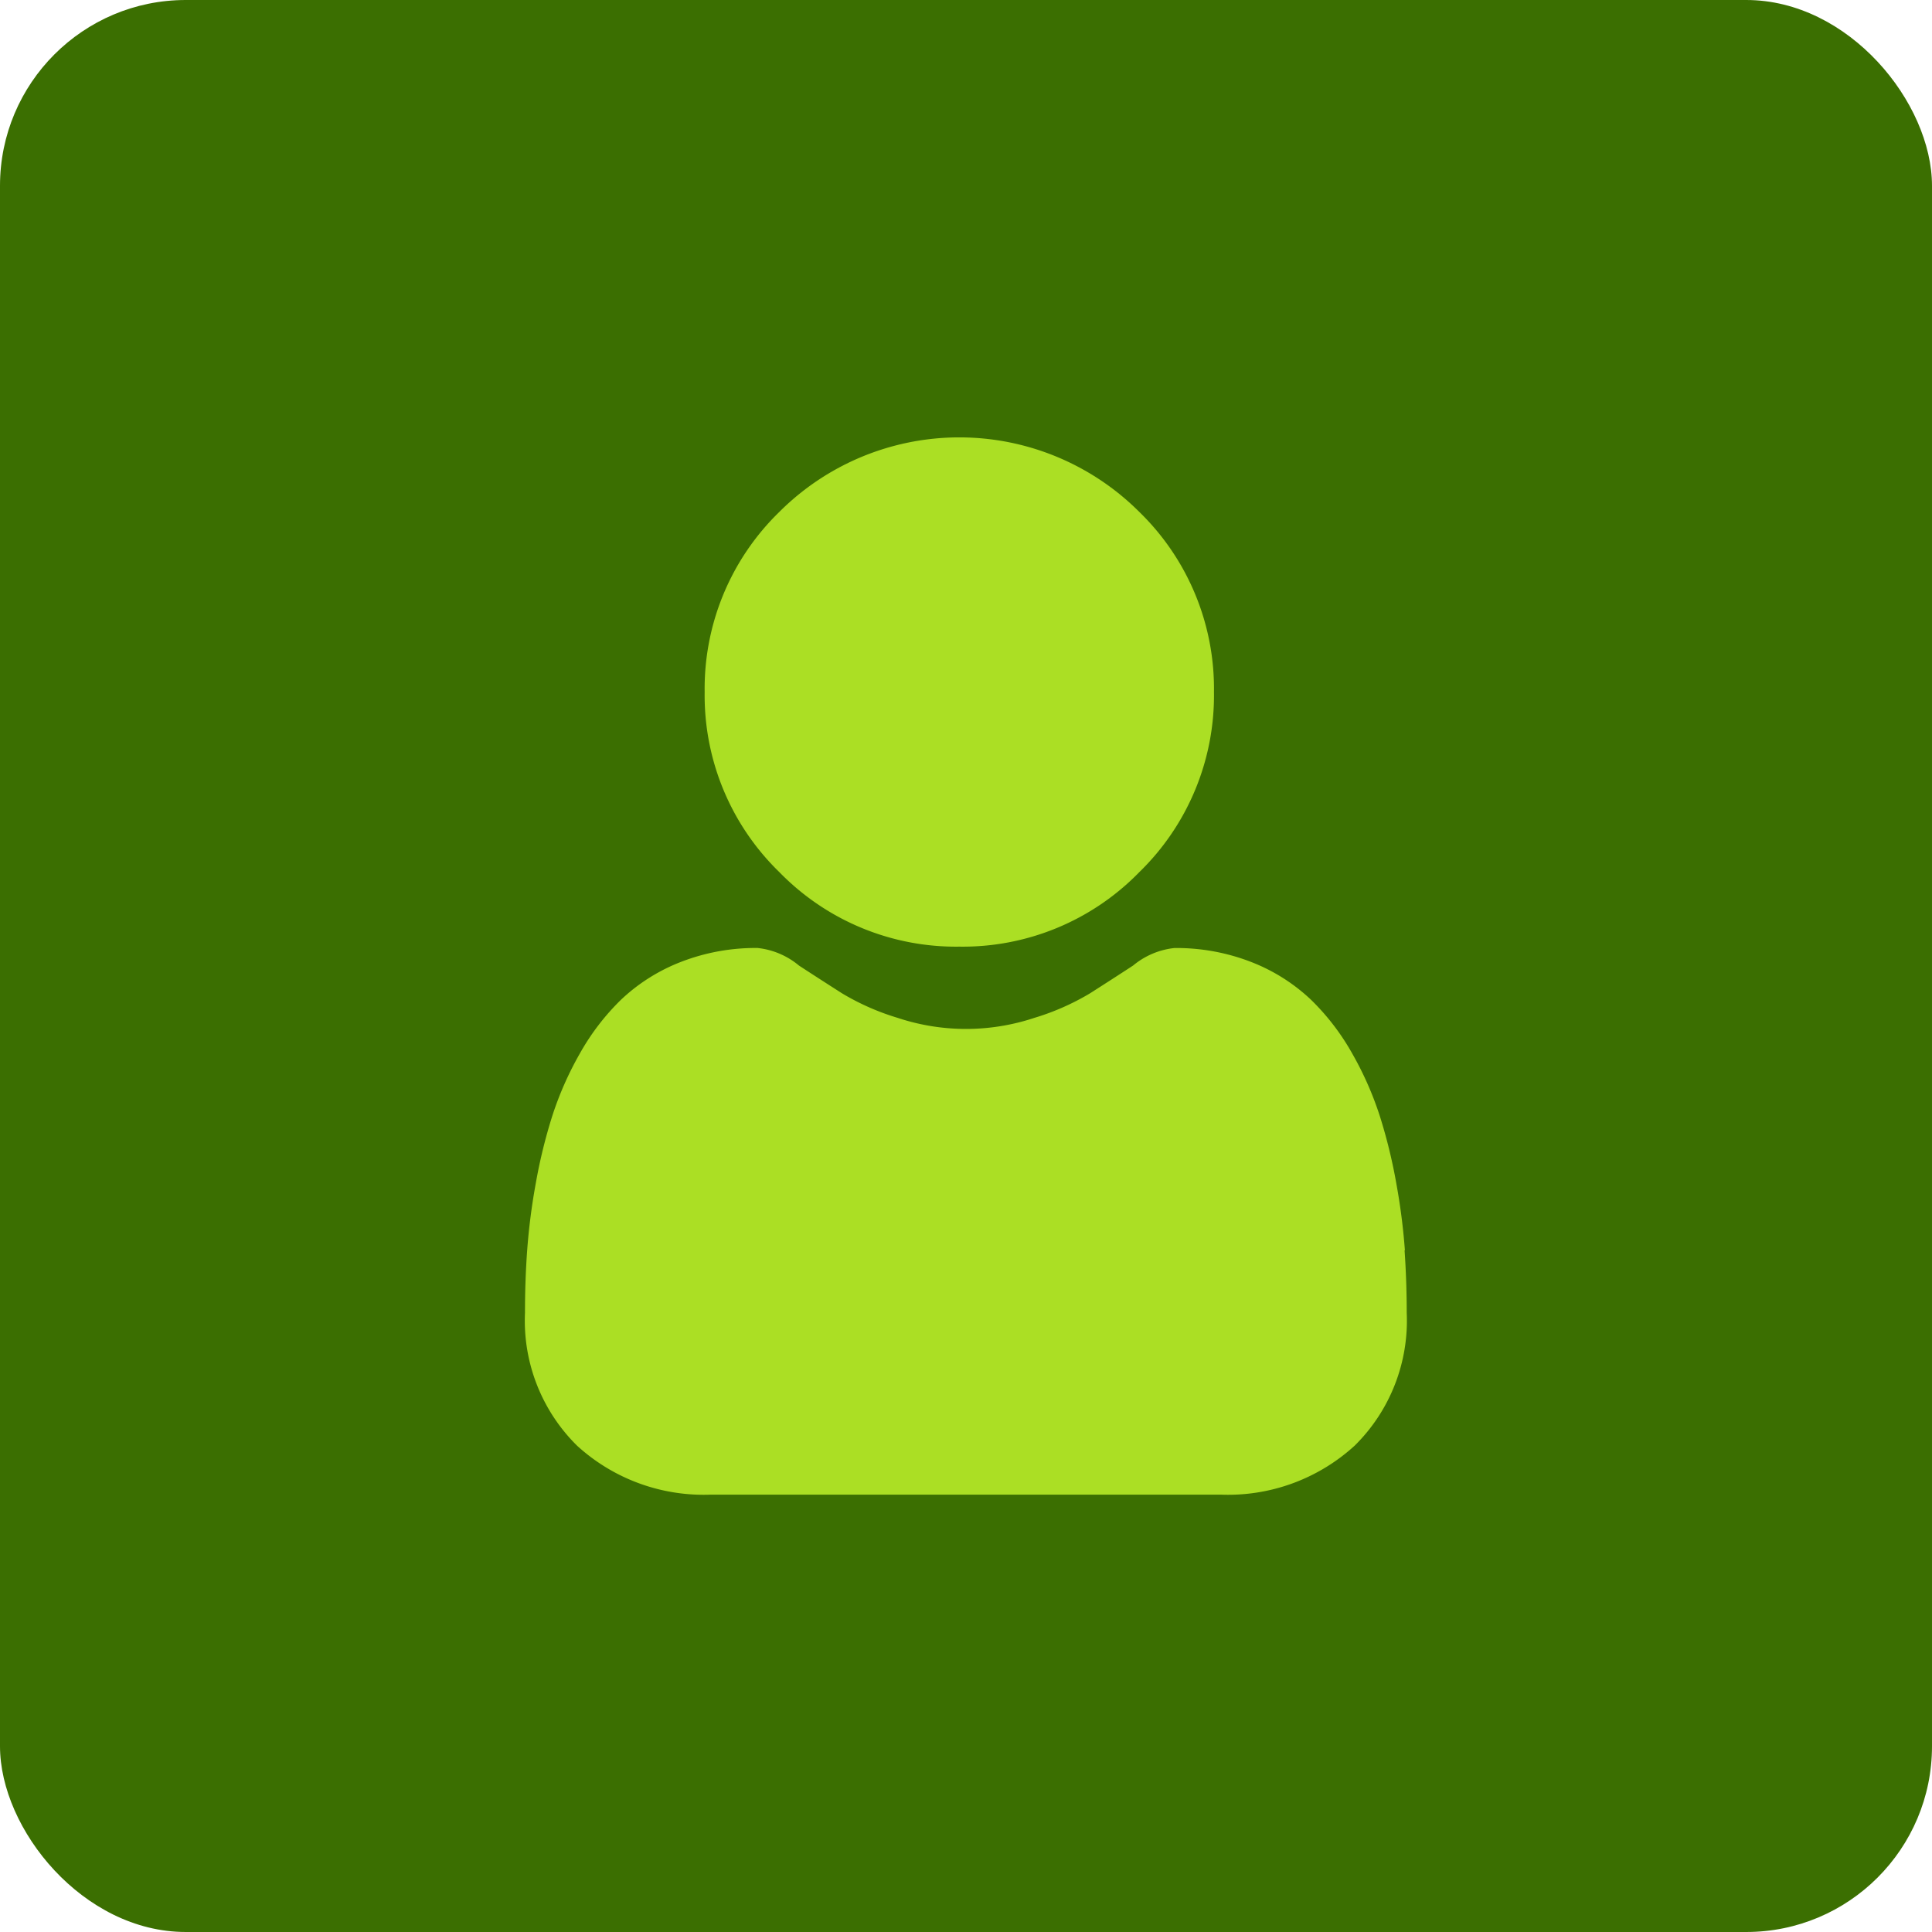 <svg xmlns="http://www.w3.org/2000/svg" width="52" height="52" viewBox="0 0 52 52">
  <g id="Group_19177" data-name="Group 19177" transform="translate(-657 -562)">
    <rect id="Rectangle_7215" data-name="Rectangle 7215" width="52" height="52" rx="5" transform="translate(657 562)" fill="#3b6f01"/>
    <g id="user_1077114_2_" data-name="user_1077114 (2)" transform="translate(671.13 573.772)">
      <path id="Path_18951" data-name="Path 18951" d="M93.885,13.707A6.631,6.631,0,0,0,98.731,11.7a6.631,6.631,0,0,0,2.008-4.846,6.632,6.632,0,0,0-2.008-4.846,6.852,6.852,0,0,0-9.692,0,6.632,6.632,0,0,0-2.008,4.846A6.631,6.631,0,0,0,89.04,11.7,6.633,6.633,0,0,0,93.885,13.707Zm0,0" transform="translate(-82.195)" fill="#abdf24"/>
      <path id="Path_18952" data-name="Path 18952" d="M23.683,255.452a16.928,16.928,0,0,0-.231-1.8,14.165,14.165,0,0,0-.442-1.808,8.928,8.928,0,0,0-.743-1.686,6.362,6.362,0,0,0-1.121-1.46,4.941,4.941,0,0,0-1.61-1.011,5.563,5.563,0,0,0-2.055-.372,2.086,2.086,0,0,0-1.114.472c-.334.218-.724.47-1.16.748a6.649,6.649,0,0,1-1.5.661,5.83,5.83,0,0,1-3.673,0,6.634,6.634,0,0,1-1.5-.661c-.432-.276-.823-.528-1.161-.749a2.083,2.083,0,0,0-1.113-.472,5.556,5.556,0,0,0-2.055.372,4.936,4.936,0,0,0-1.61,1.011,6.363,6.363,0,0,0-1.12,1.46,8.946,8.946,0,0,0-.743,1.686,14.2,14.2,0,0,0-.442,1.808,16.869,16.869,0,0,0-.231,1.8C.019,256,0,256.562,0,257.133a4.725,4.725,0,0,0,1.4,3.575,5.052,5.052,0,0,0,3.616,1.319h13.7a5.051,5.051,0,0,0,3.616-1.319,4.723,4.723,0,0,0,1.4-3.575c0-.573-.02-1.139-.058-1.681Zm0,0" transform="translate(0 -233.571)" fill="#abdf24"/>
    </g>
  </g>
</svg>

